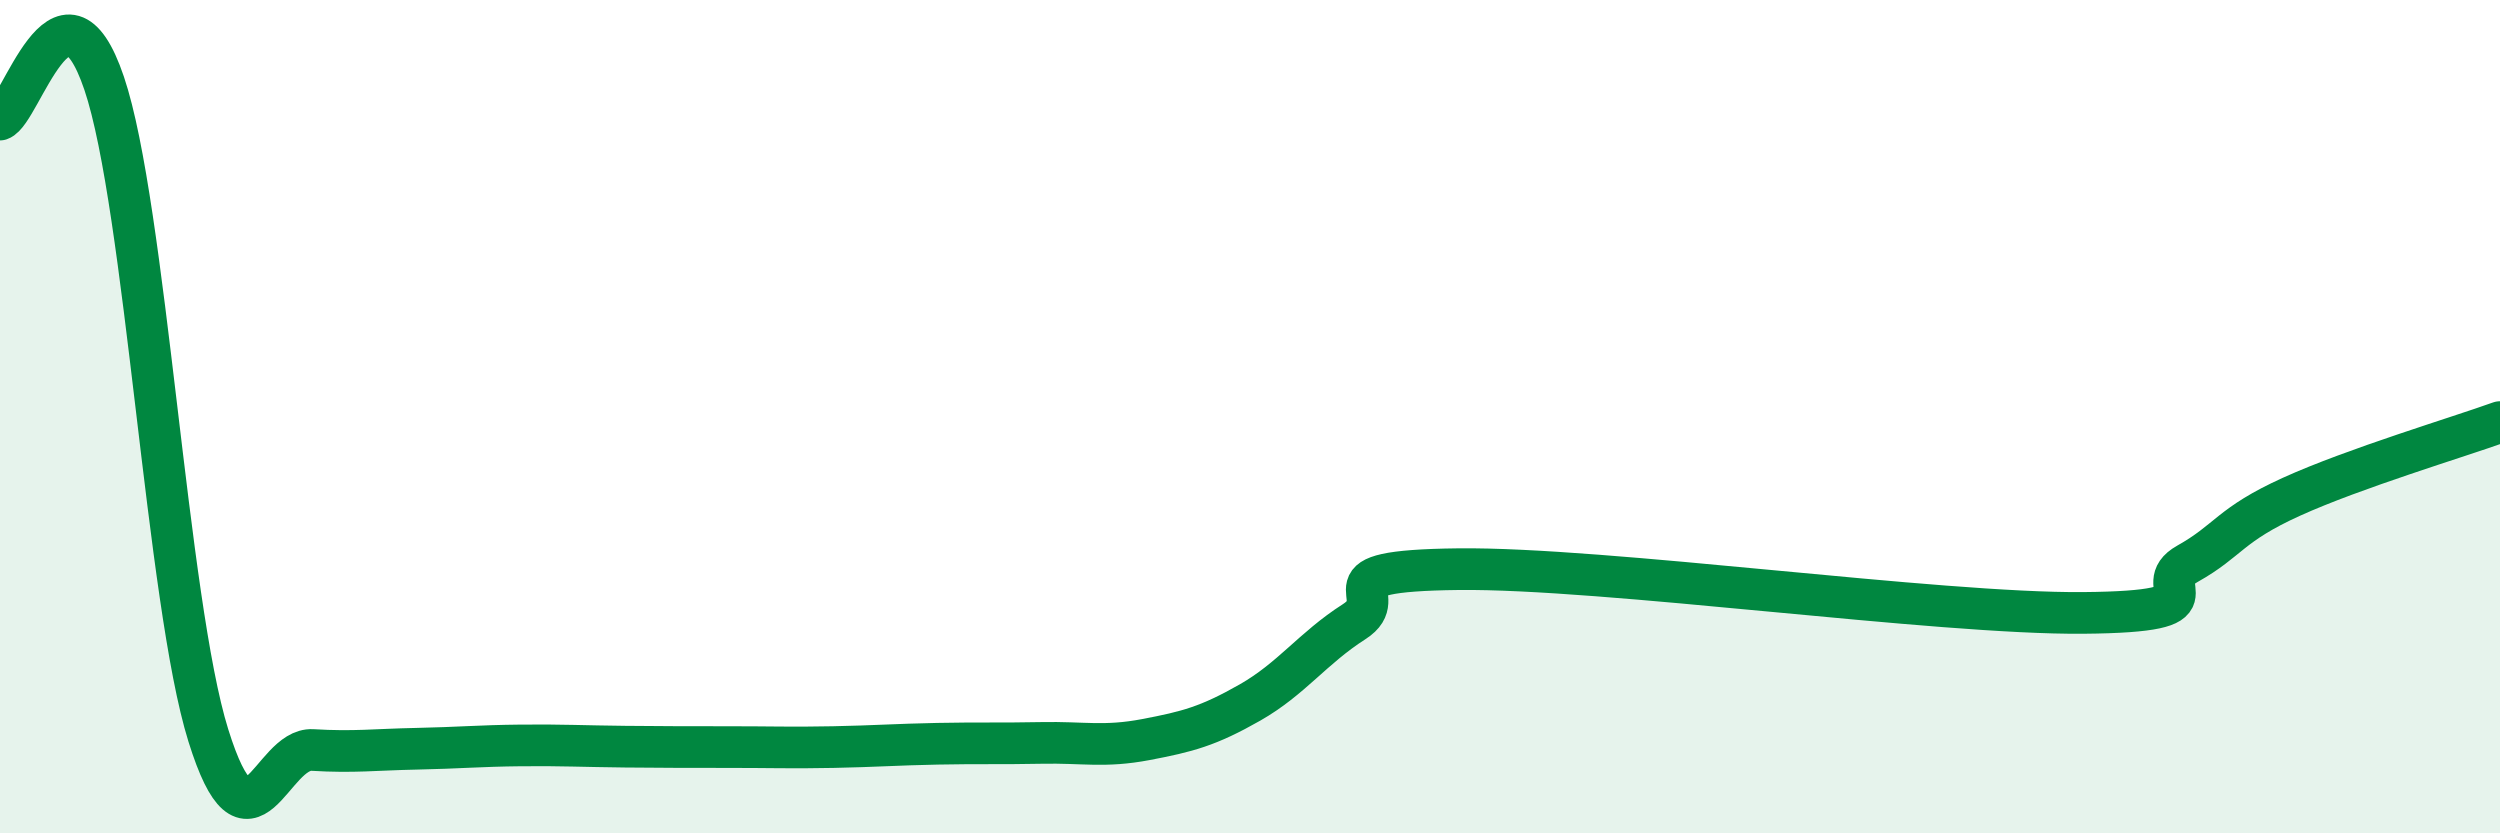 
    <svg width="60" height="20" viewBox="0 0 60 20" xmlns="http://www.w3.org/2000/svg">
      <path
        d="M 0,2.87 C 0.5,2.7 1.5,-0.96 2.5,2 C 3.5,4.96 4,14.45 5,17.65 C 6,20.85 6.5,17.94 7.5,18 C 8.5,18.06 9,17.99 10,17.97 C 11,17.95 11.5,17.9 12.5,17.89 C 13.5,17.88 14,17.91 15,17.92 C 16,17.93 16.5,17.93 17.5,17.93 C 18.5,17.93 19,17.95 20,17.93 C 21,17.91 21.5,17.87 22.5,17.85 C 23.5,17.83 24,17.85 25,17.83 C 26,17.81 26.5,17.94 27.5,17.75 C 28.5,17.56 29,17.43 30,16.86 C 31,16.29 31.5,15.56 32.5,14.92 C 33.5,14.28 31.5,13.7 35,13.66 C 38.5,13.62 46.5,14.74 50,14.71 C 53.5,14.68 51.5,14.09 52.5,13.53 C 53.5,12.97 53.5,12.6 55,11.92 C 56.5,11.24 59,10.49 60,10.13L60 20L0 20Z"
        fill="#008740"
        opacity="0.1"
        stroke-linecap="round"
        stroke-linejoin="round"
      />
      <path
        d="M 0,2.87 C 0.5,2.7 1.5,-0.96 2.5,2 C 3.5,4.96 4,14.45 5,17.65 C 6,20.85 6.5,17.94 7.5,18 C 8.5,18.06 9,17.99 10,17.97 C 11,17.95 11.5,17.9 12.5,17.89 C 13.5,17.88 14,17.91 15,17.92 C 16,17.93 16.5,17.93 17.5,17.93 C 18.5,17.93 19,17.95 20,17.93 C 21,17.91 21.5,17.87 22.5,17.85 C 23.5,17.83 24,17.85 25,17.83 C 26,17.81 26.5,17.94 27.5,17.75 C 28.5,17.56 29,17.43 30,16.86 C 31,16.29 31.5,15.56 32.5,14.92 C 33.5,14.28 31.5,13.7 35,13.66 C 38.5,13.62 46.5,14.74 50,14.71 C 53.5,14.68 51.5,14.09 52.5,13.53 C 53.5,12.97 53.5,12.6 55,11.92 C 56.5,11.24 59,10.49 60,10.13"
        stroke="#008740"
        stroke-width="1"
        fill="none"
        stroke-linecap="round"
        stroke-linejoin="round"
      />
    </svg>
  